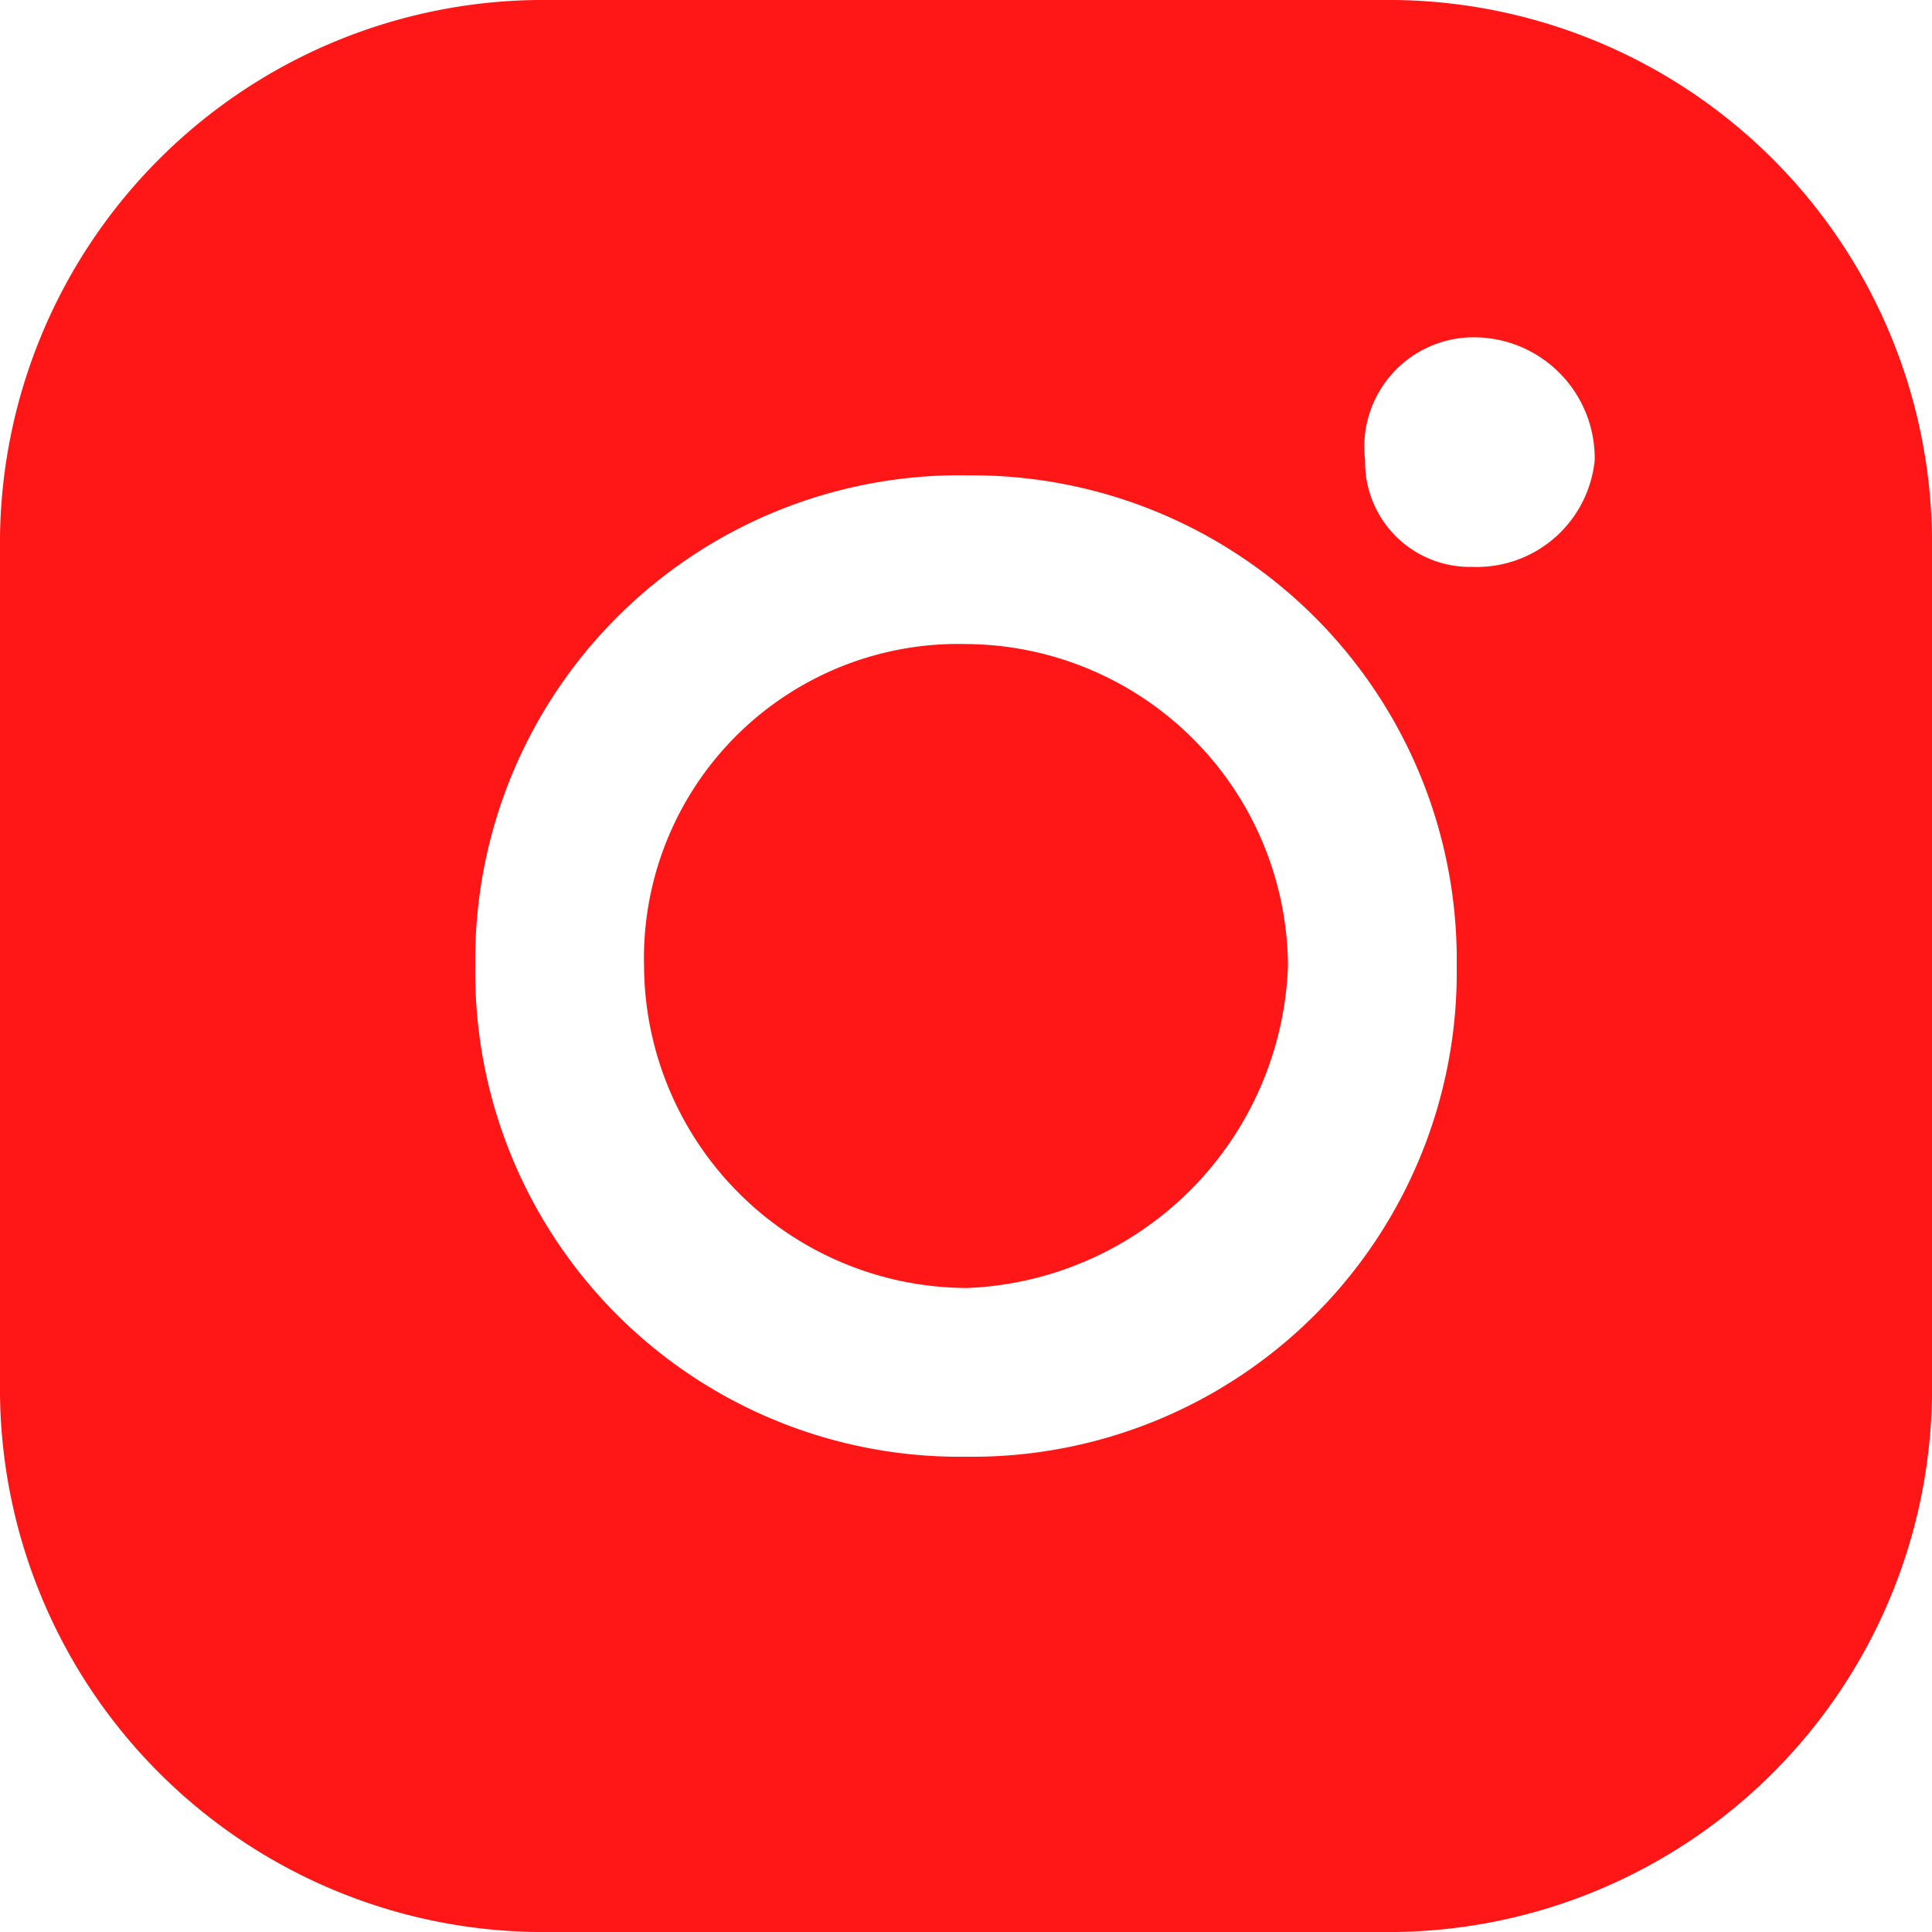 <svg xmlns="http://www.w3.org/2000/svg" width="21.686" height="21.686" viewBox="0 0 21.686 21.686">
    <path data-name="Path 38" d="M7.024 1h9.638a6.1 6.1 0 0 1 6.024 6.024v9.638a6.1 6.1 0 0 1-6.024 6.024H7.024A6.1 6.1 0 0 1 1 16.662V7.024A6.1 6.1 0 0 1 7.024 1zM18.9 6.163a1.33 1.33 0 0 1-1.377 1.2 1.176 1.176 0 0 1-1.2-1.2 1.228 1.228 0 0 1 1.2-1.377A1.358 1.358 0 0 1 18.9 6.163zm-7.057 9.294a3.635 3.635 0 0 1-3.614-3.614 3.529 3.529 0 0 1 3.614-3.614 3.635 3.635 0 0 1 3.614 3.614 3.755 3.755 0 0 1-3.614 3.615zm0-9.122a5.437 5.437 0 0 0-5.508 5.508 5.437 5.437 0 0 0 5.508 5.508 5.437 5.437 0 0 0 5.508-5.508 5.437 5.437 0 0 0-5.508-5.507z" transform="translate(-1 -1)" style="fill:#FF1616;fill-rule:evenodd"/>
</svg>
